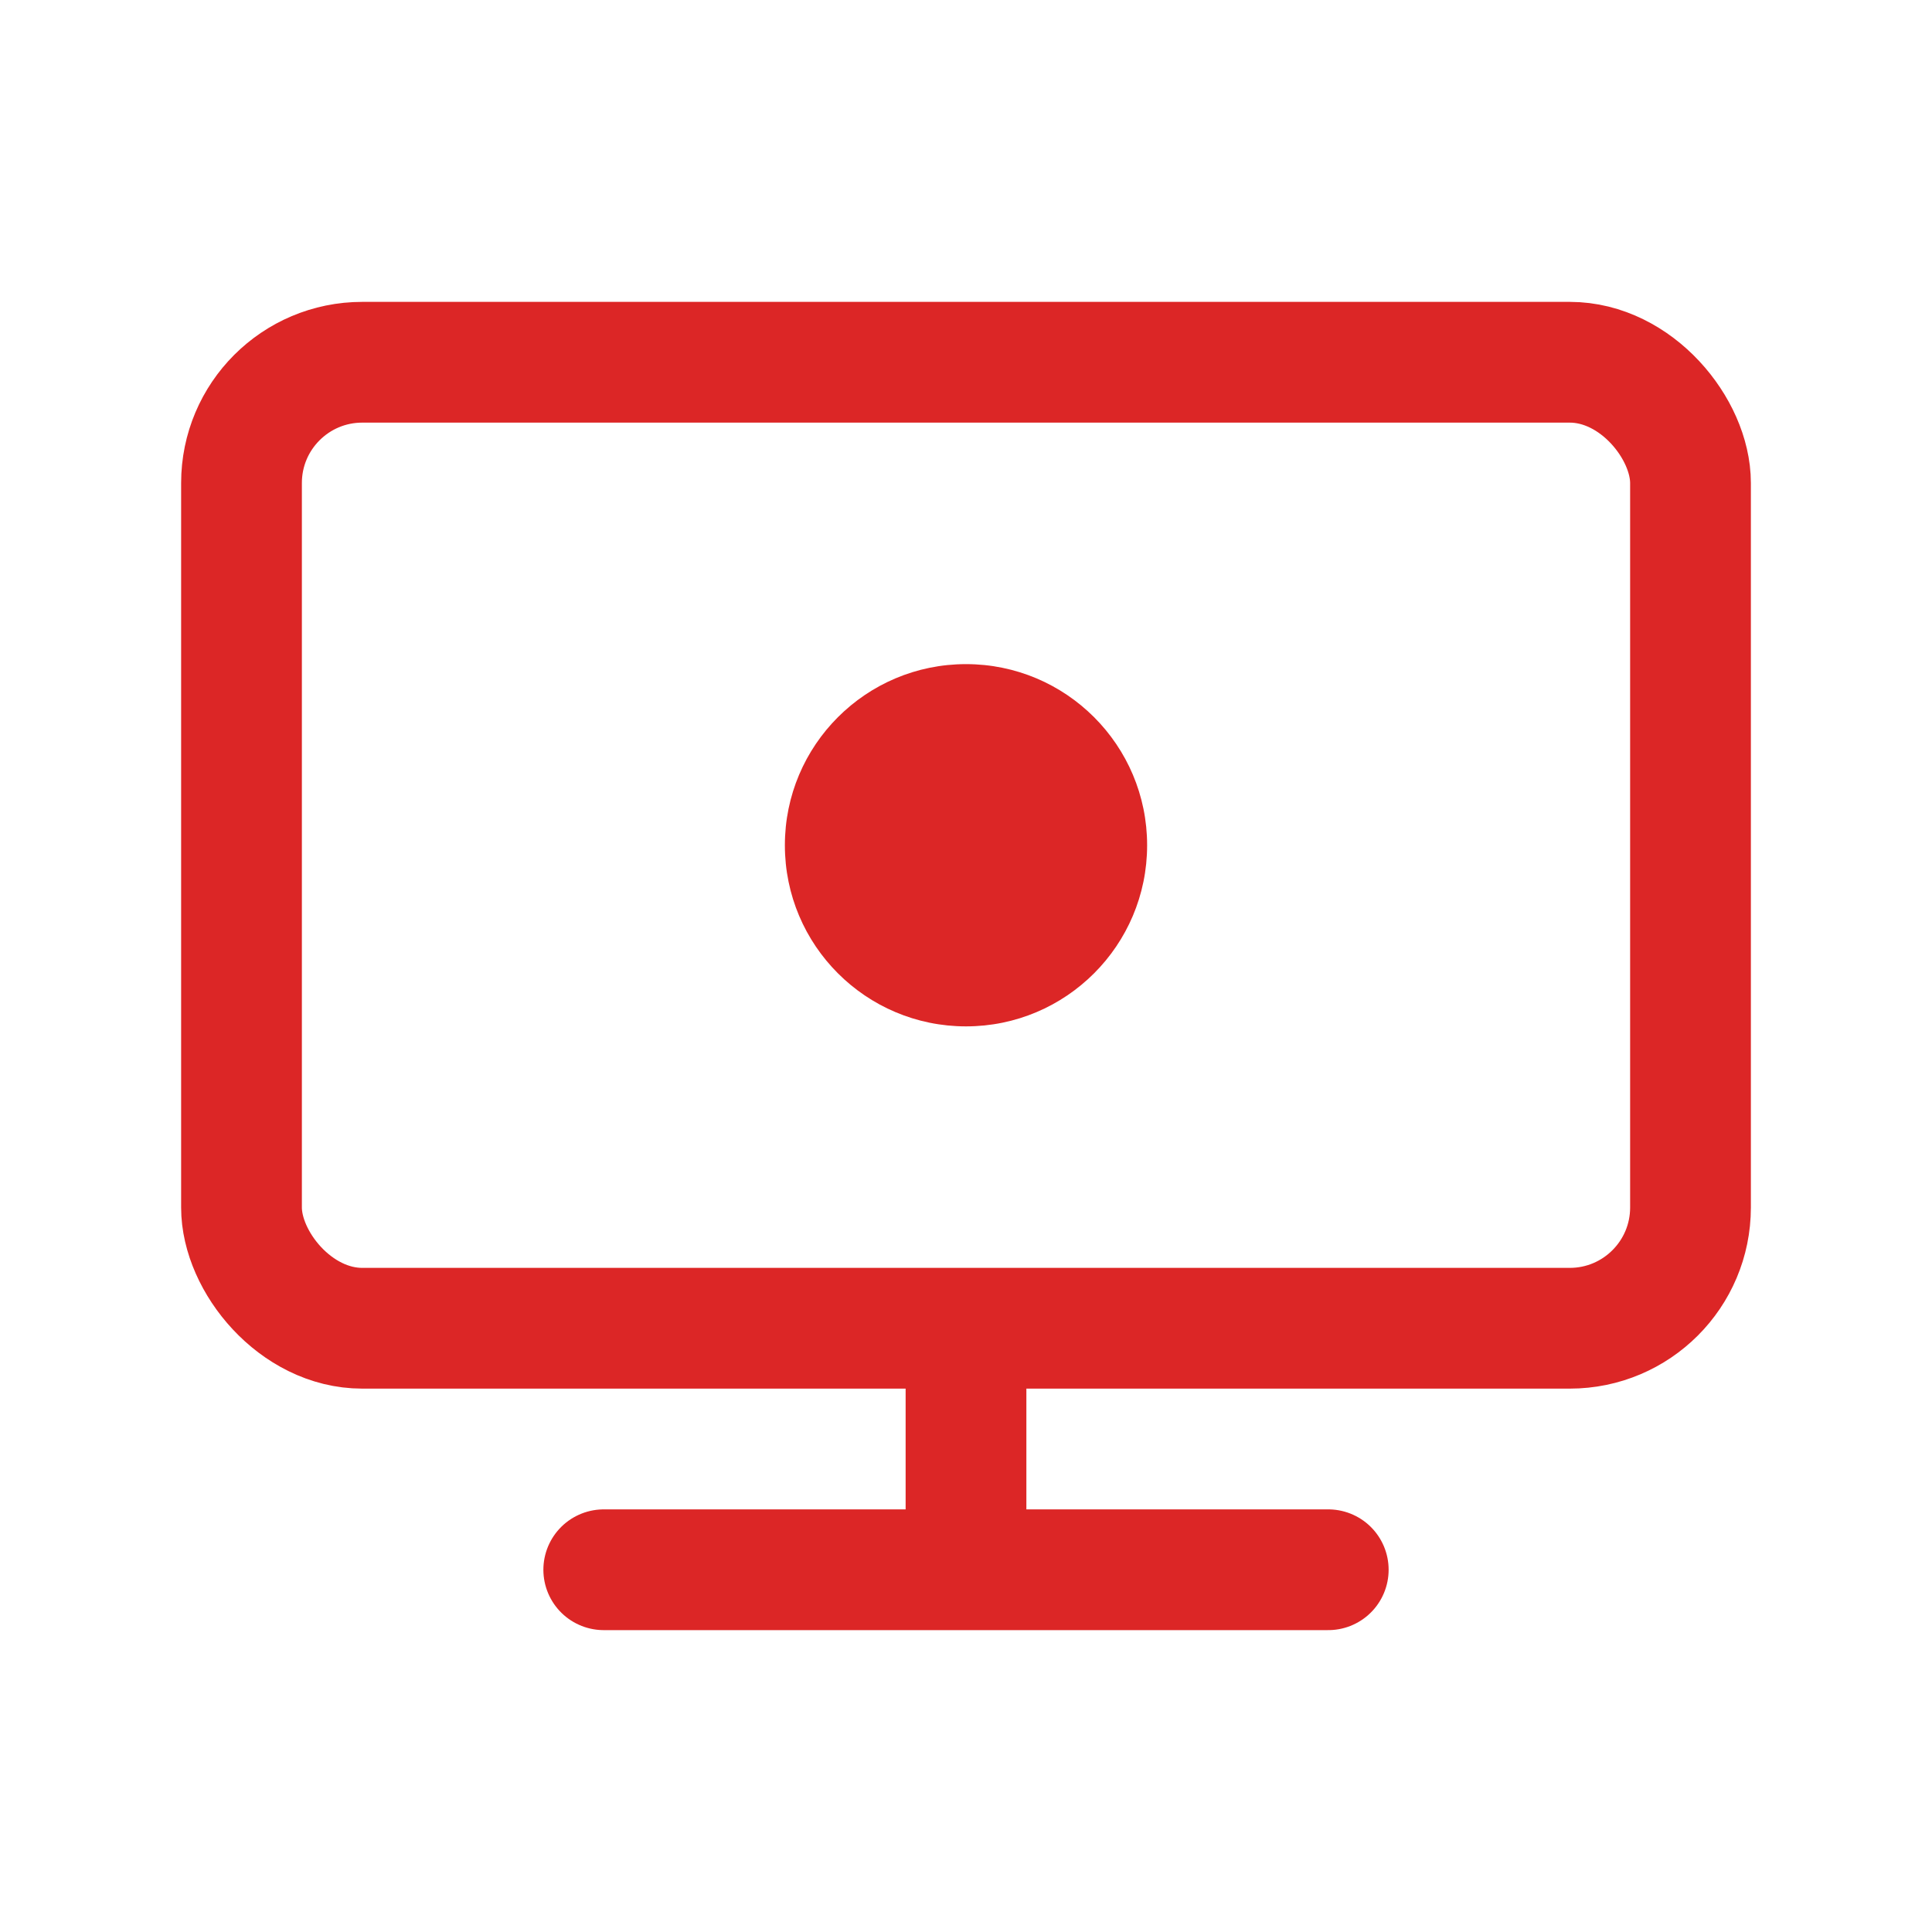 <svg width="32" height="32" viewBox="0 0 32 32" fill="none" xmlns="http://www.w3.org/2000/svg">
  <rect x="4" y="6" width="24" height="16" rx="2" stroke="#dc2626" stroke-width="2" fill="none"/>
  <line x1="16" y1="22" x2="16" y2="26" stroke="#dc2626" stroke-width="2"/>
  <line x1="10" y1="26" x2="22" y2="26" stroke="#dc2626" stroke-width="2" stroke-linecap="round"/>
  <circle cx="16" cy="14" r="3" fill="#dc2626"/>
</svg>
